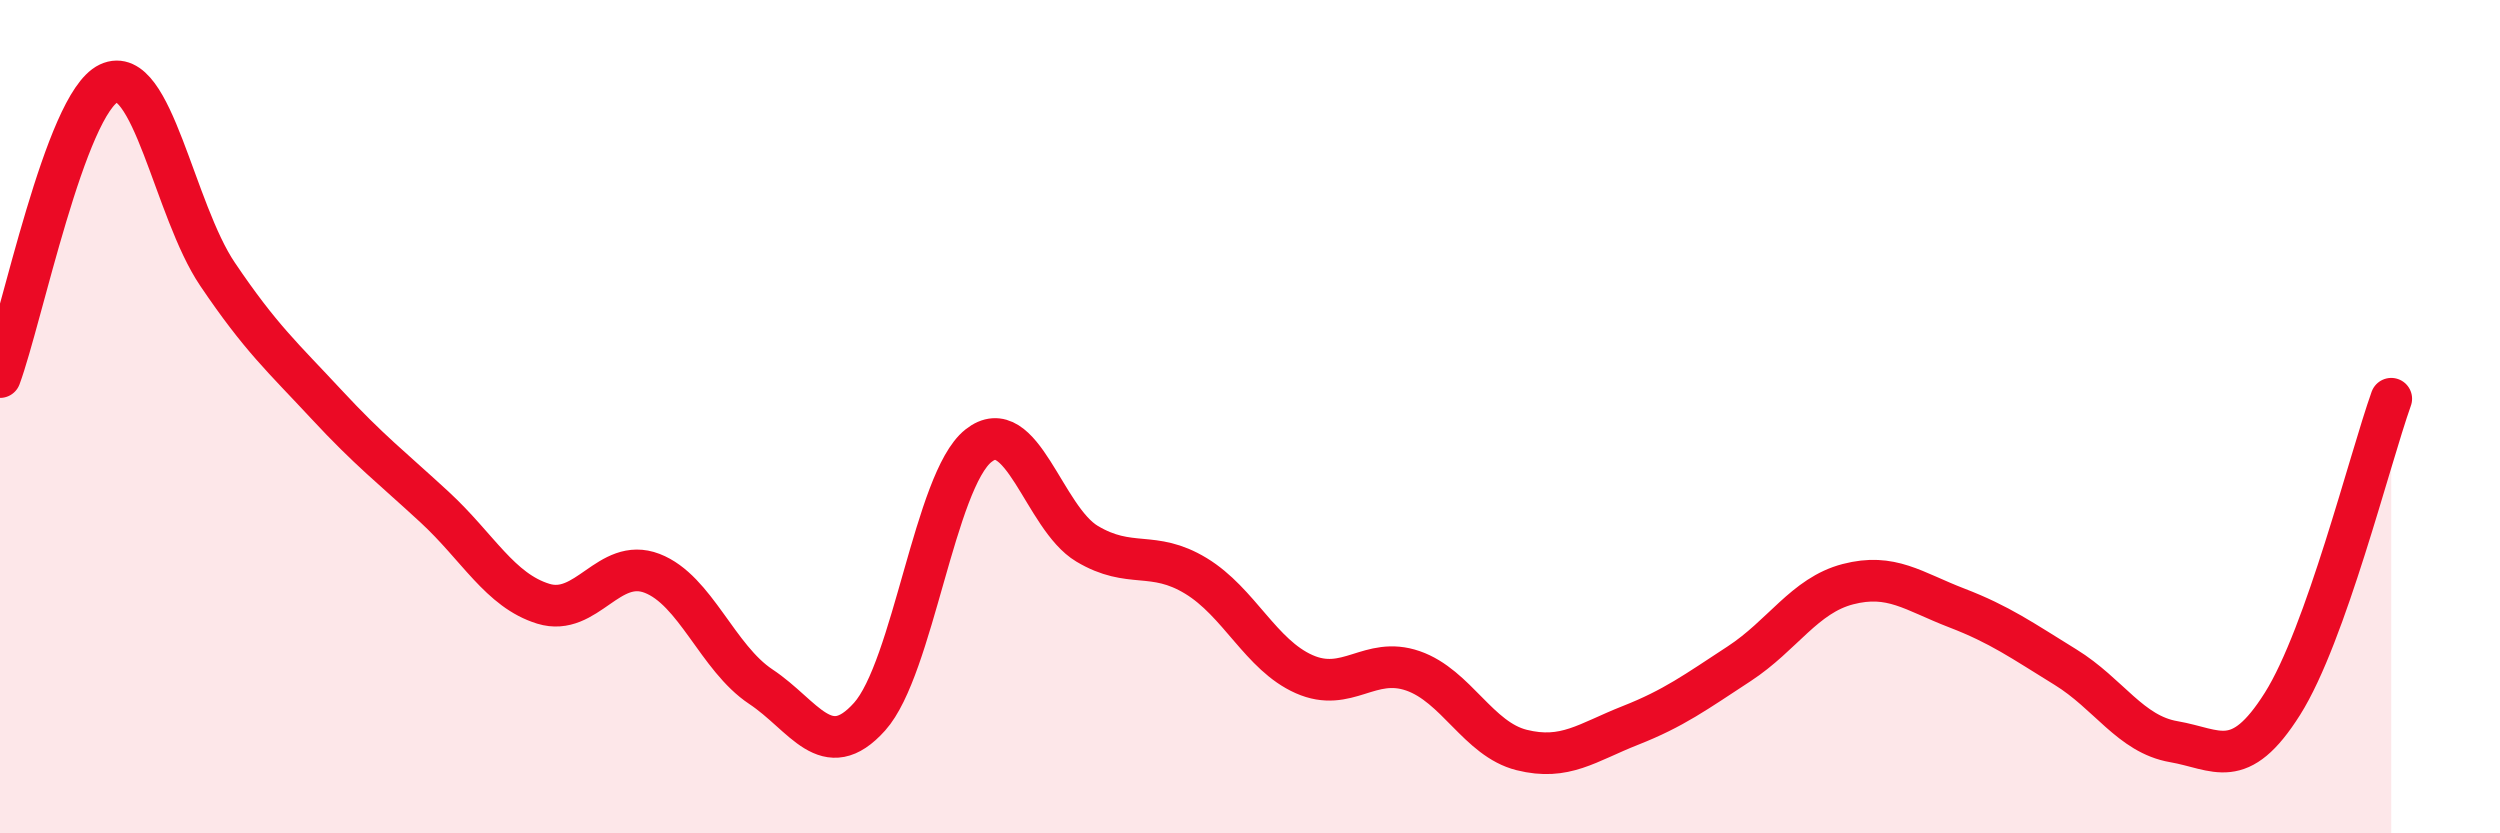 
    <svg width="60" height="20" viewBox="0 0 60 20" xmlns="http://www.w3.org/2000/svg">
      <path
        d="M 0,9.05 C 0.52,7.64 1.57,2.49 2.61,2 C 3.65,1.51 4.18,5.04 5.22,6.58 C 6.26,8.12 6.79,8.58 7.83,9.7 C 8.87,10.82 9.39,11.21 10.43,12.17 C 11.47,13.13 12,14.17 13.04,14.49 C 14.08,14.81 14.61,13.36 15.65,13.76 C 16.69,14.16 17.22,15.79 18.26,16.48 C 19.3,17.17 19.83,18.36 20.87,17.2 C 21.91,16.04 22.44,11.53 23.48,10.7 C 24.52,9.87 25.05,12.43 26.09,13.05 C 27.13,13.67 27.66,13.19 28.7,13.82 C 29.74,14.45 30.26,15.72 31.3,16.18 C 32.34,16.64 32.87,15.74 33.91,16.1 C 34.95,16.46 35.48,17.74 36.52,18 C 37.56,18.26 38.09,17.82 39.13,17.41 C 40.17,17 40.7,16.61 41.74,15.93 C 42.78,15.25 43.31,14.29 44.35,14.02 C 45.39,13.75 45.92,14.19 46.96,14.59 C 48,14.99 48.53,15.37 49.57,16.01 C 50.61,16.65 51.13,17.62 52.17,17.8 C 53.21,17.98 53.74,18.54 54.78,16.89 C 55.82,15.24 56.87,11.03 57.39,9.57L57.39 20L0 20Z"
        fill="#EB0A25"
        opacity="0.1"
        stroke-linecap="round"
        stroke-linejoin="round"
      />
      <path
        d="M 0,9.05 C 0.52,7.64 1.57,2.49 2.61,2 C 3.65,1.51 4.18,5.04 5.22,6.58 C 6.26,8.12 6.79,8.58 7.83,9.7 C 8.87,10.82 9.39,11.21 10.43,12.17 C 11.47,13.13 12,14.17 13.04,14.49 C 14.08,14.81 14.61,13.36 15.65,13.76 C 16.69,14.16 17.22,15.79 18.26,16.48 C 19.3,17.17 19.83,18.36 20.87,17.2 C 21.91,16.04 22.44,11.53 23.48,10.7 C 24.52,9.87 25.05,12.43 26.09,13.05 C 27.13,13.67 27.66,13.19 28.7,13.82 C 29.74,14.45 30.26,15.72 31.3,16.18 C 32.34,16.64 32.87,15.74 33.91,16.1 C 34.95,16.46 35.48,17.74 36.52,18 C 37.56,18.26 38.09,17.82 39.13,17.41 C 40.17,17 40.7,16.61 41.74,15.93 C 42.78,15.25 43.31,14.29 44.35,14.02 C 45.39,13.75 45.92,14.19 46.96,14.59 C 48,14.99 48.53,15.37 49.57,16.01 C 50.61,16.65 51.13,17.62 52.17,17.8 C 53.21,17.98 53.74,18.54 54.78,16.89 C 55.82,15.24 56.87,11.03 57.39,9.57"
        stroke="#EB0A25"
        stroke-width="1"
        fill="none"
        stroke-linecap="round"
        stroke-linejoin="round"
      />
    </svg>
  